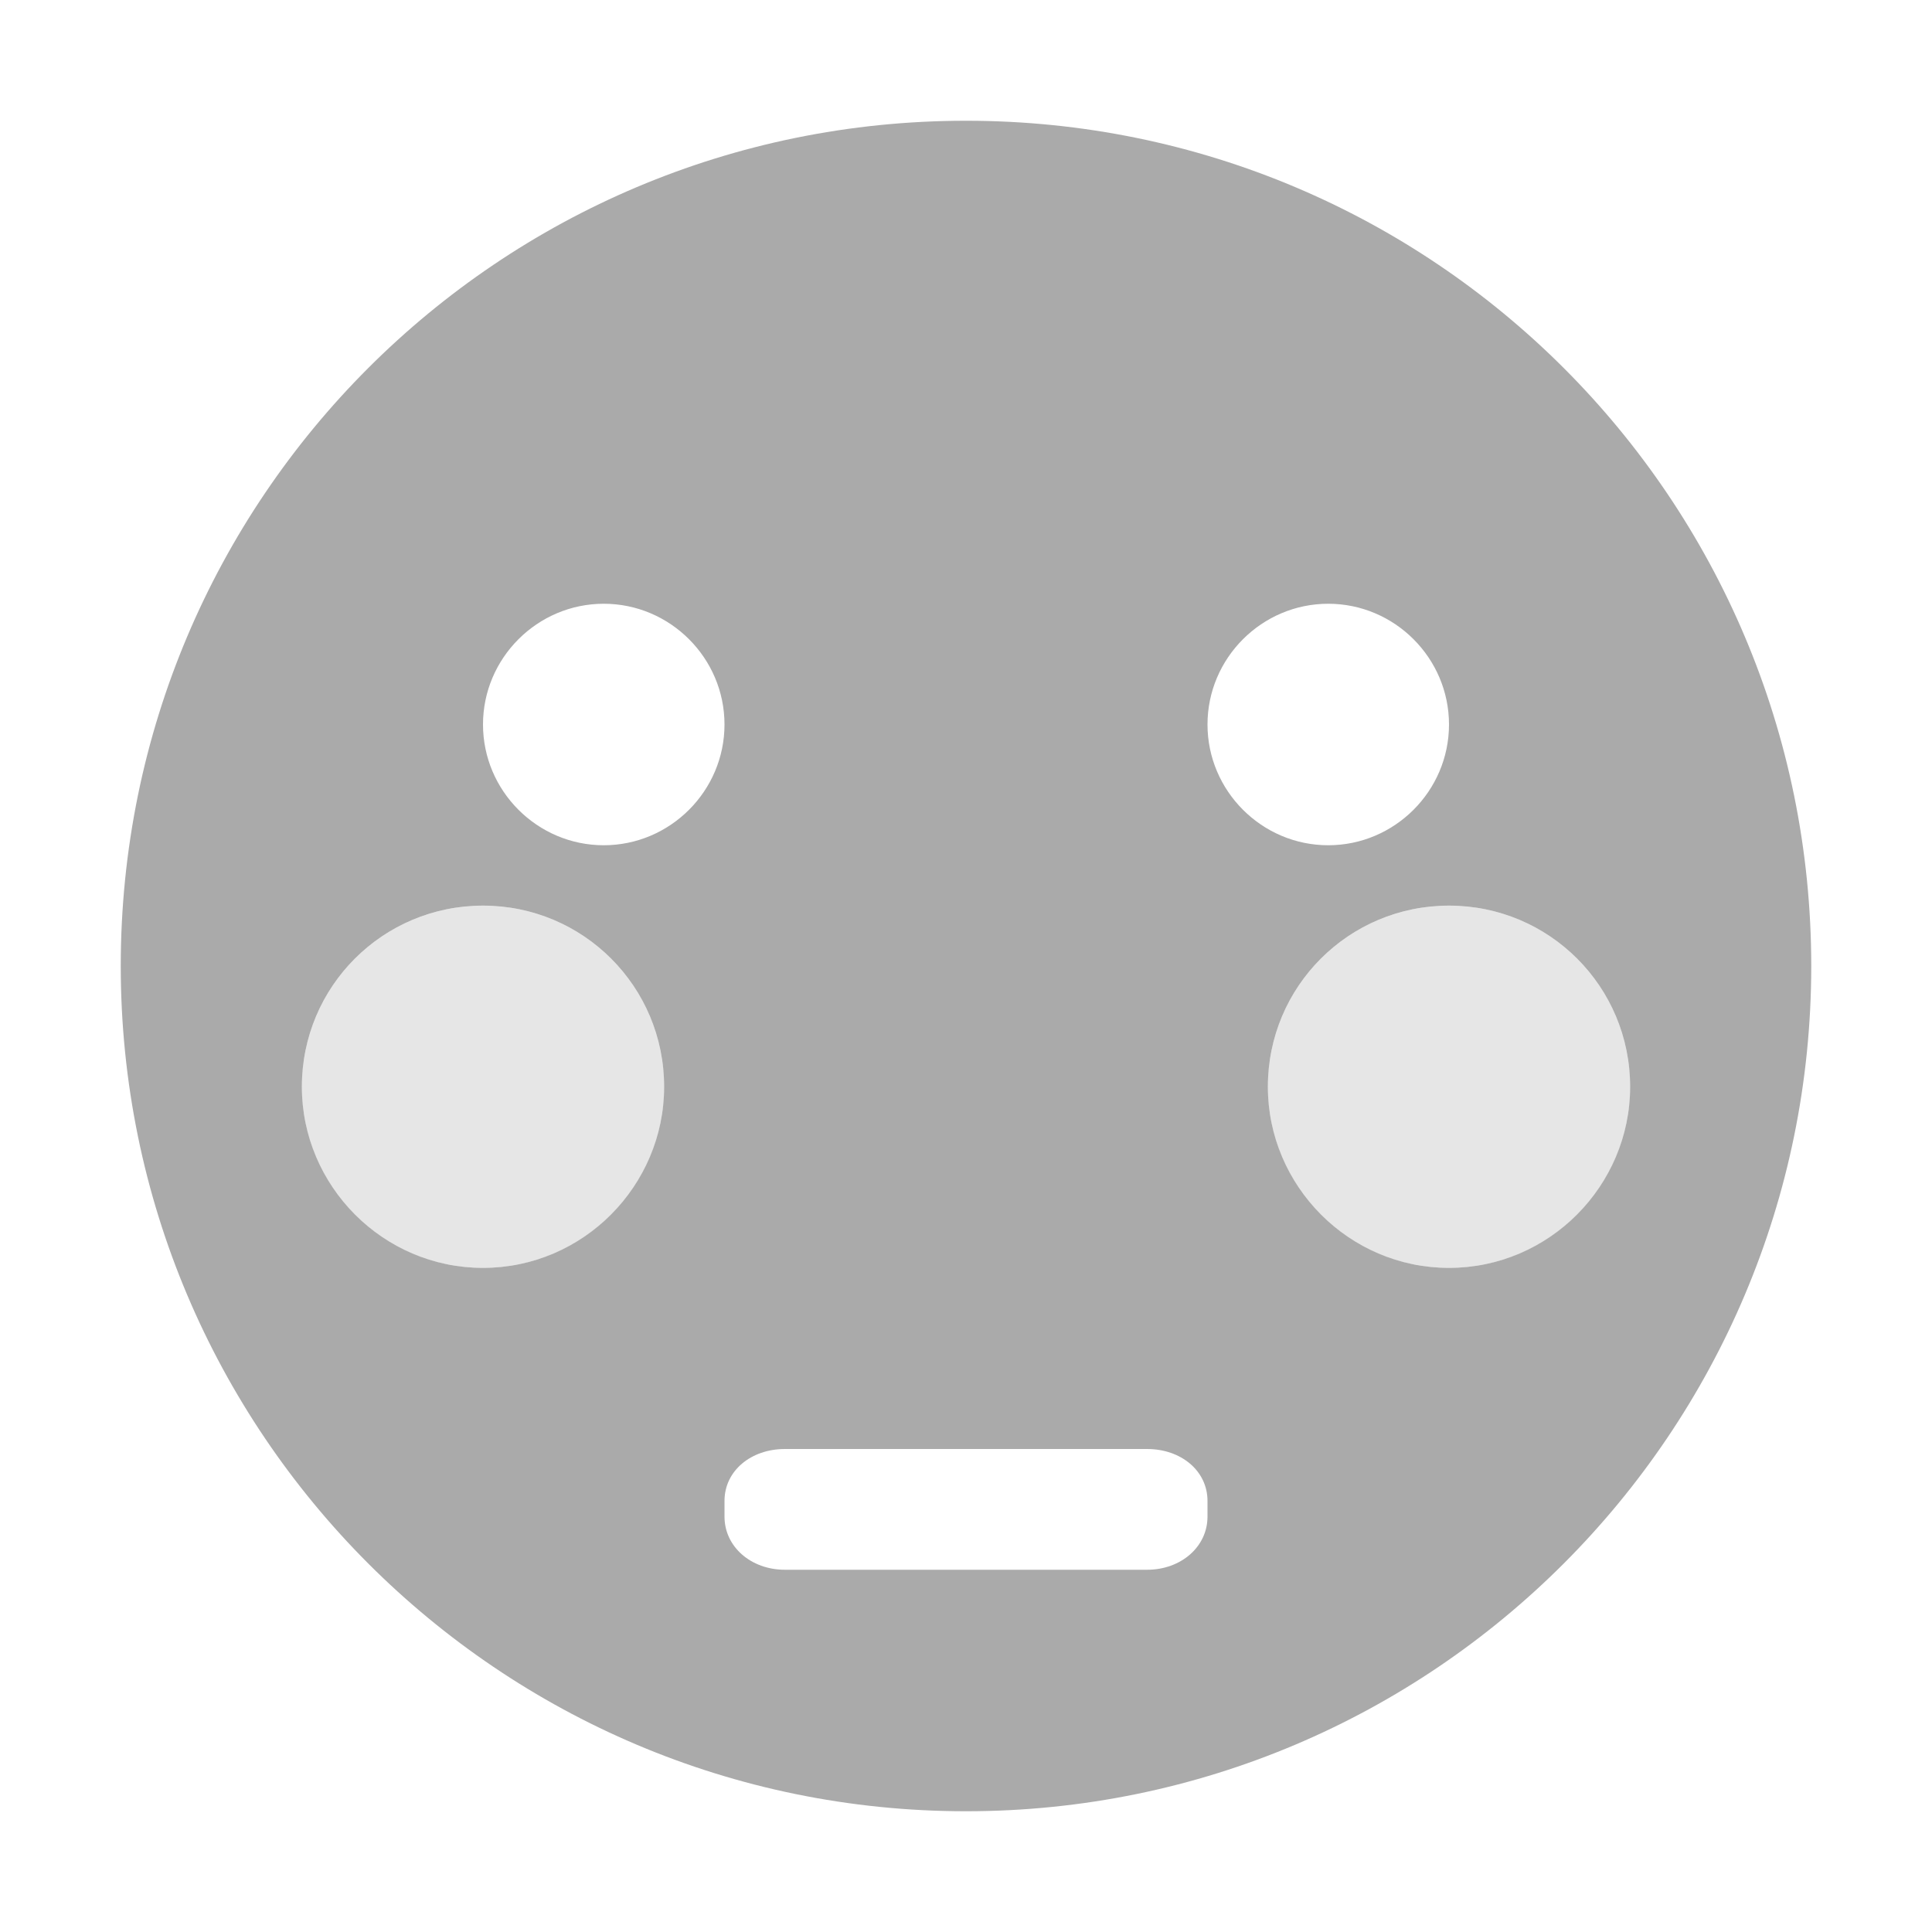 <svg xmlns="http://www.w3.org/2000/svg" width="16" height="16"><path d="M8 1C4.13 1 1 4.13 1 8c0 3.86 3.13 7 7 7s7-3.14 7-7c0-3.87-3.13-7-7-7zM5 5c.55 0 1 .45 1 1s-.45 1-1 1-1-.45-1-1 .45-1 1-1zm6 0c.55 0 1 .45 1 1s-.45 1-1 1-1-.45-1-1 .45-1 1-1zM4 7.5c.83 0 1.5.67 1.5 1.5 0 .82-.67 1.5-1.5 1.5S2.5 9.82 2.5 9c0-.83.67-1.5 1.5-1.5zm8 0c.83 0 1.5.67 1.5 1.5 0 .82-.67 1.5-1.5 1.5s-1.5-.68-1.5-1.5c0-.83.67-1.5 1.5-1.5zM6.5 12h3c.28 0 .5.18.5.43v.13c0 .25-.22.44-.5.44h-3c-.28 0-.5-.19-.5-.44v-.13c0-.25.22-.43.5-.43z" fill="#aaaaaa"/><path d="M4 7.5c-.83 0-1.5.67-1.5 1.5s.67 1.5 1.5 1.5S5.5 9.83 5.5 9 4.83 7.5 4 7.5zm8 0c-.83 0-1.5.67-1.5 1.5s.67 1.5 1.5 1.5 1.5-.67 1.5-1.5-.67-1.5-1.5-1.5z" opacity=".3" fill="#aaaaaa"/></svg>